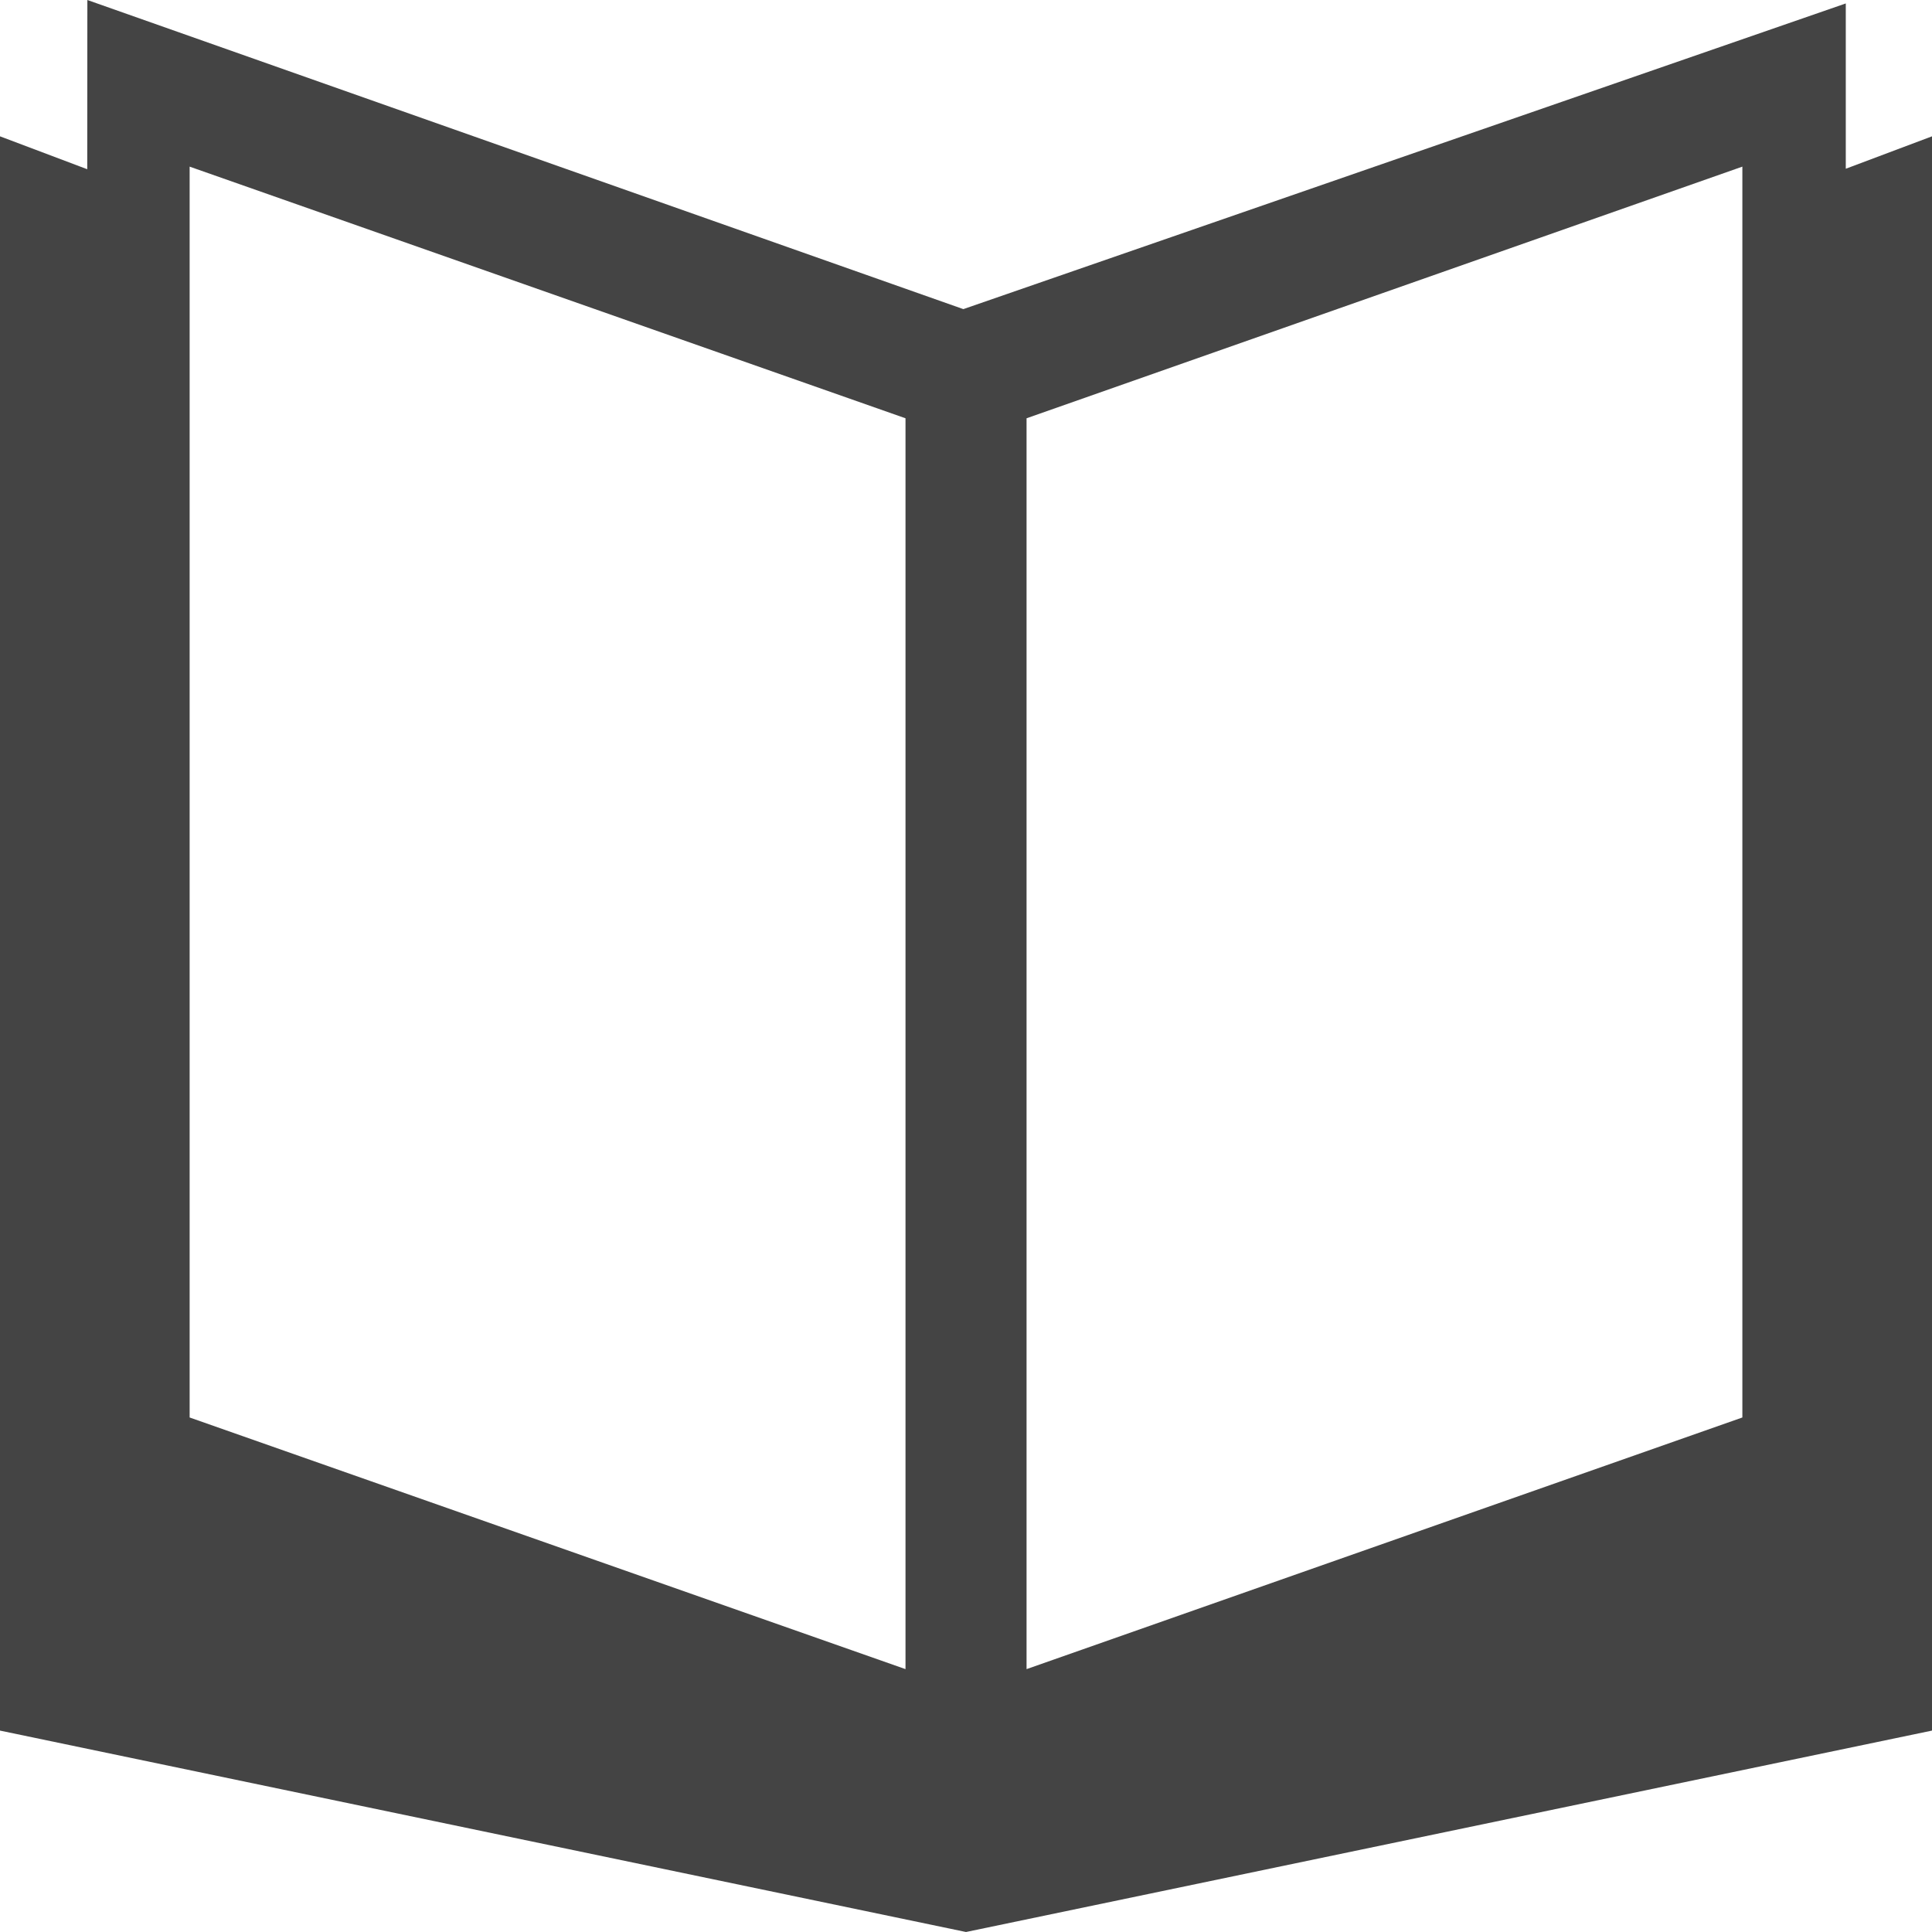 <?xml version="1.0" encoding="utf-8"?>
<!-- Generated by IcoMoon.io -->
<!DOCTYPE svg PUBLIC "-//W3C//DTD SVG 1.1//EN" "http://www.w3.org/Graphics/SVG/1.1/DTD/svg11.dtd">
<svg version="1.1" xmlns="http://www.w3.org/2000/svg" xmlns:xlink="http://www.w3.org/1999/xlink" width="32" height="32" viewBox="0 0 32 32">
<path fill="#444" d="M1.447 0l-0.002 2.803-1.445-0.545v26.406l16 3.336 16-3.336v-26.406l-1.428 0.537v-2.738l-14.616 5.063-14.509-5.12zM3.141 2.76l11.857 4.168v20.718l-11.857-4.168v-20.718zM28.859 2.76v20.718l-11.856 4.168v-20.718l11.856-4.168z"></path>
</svg>
